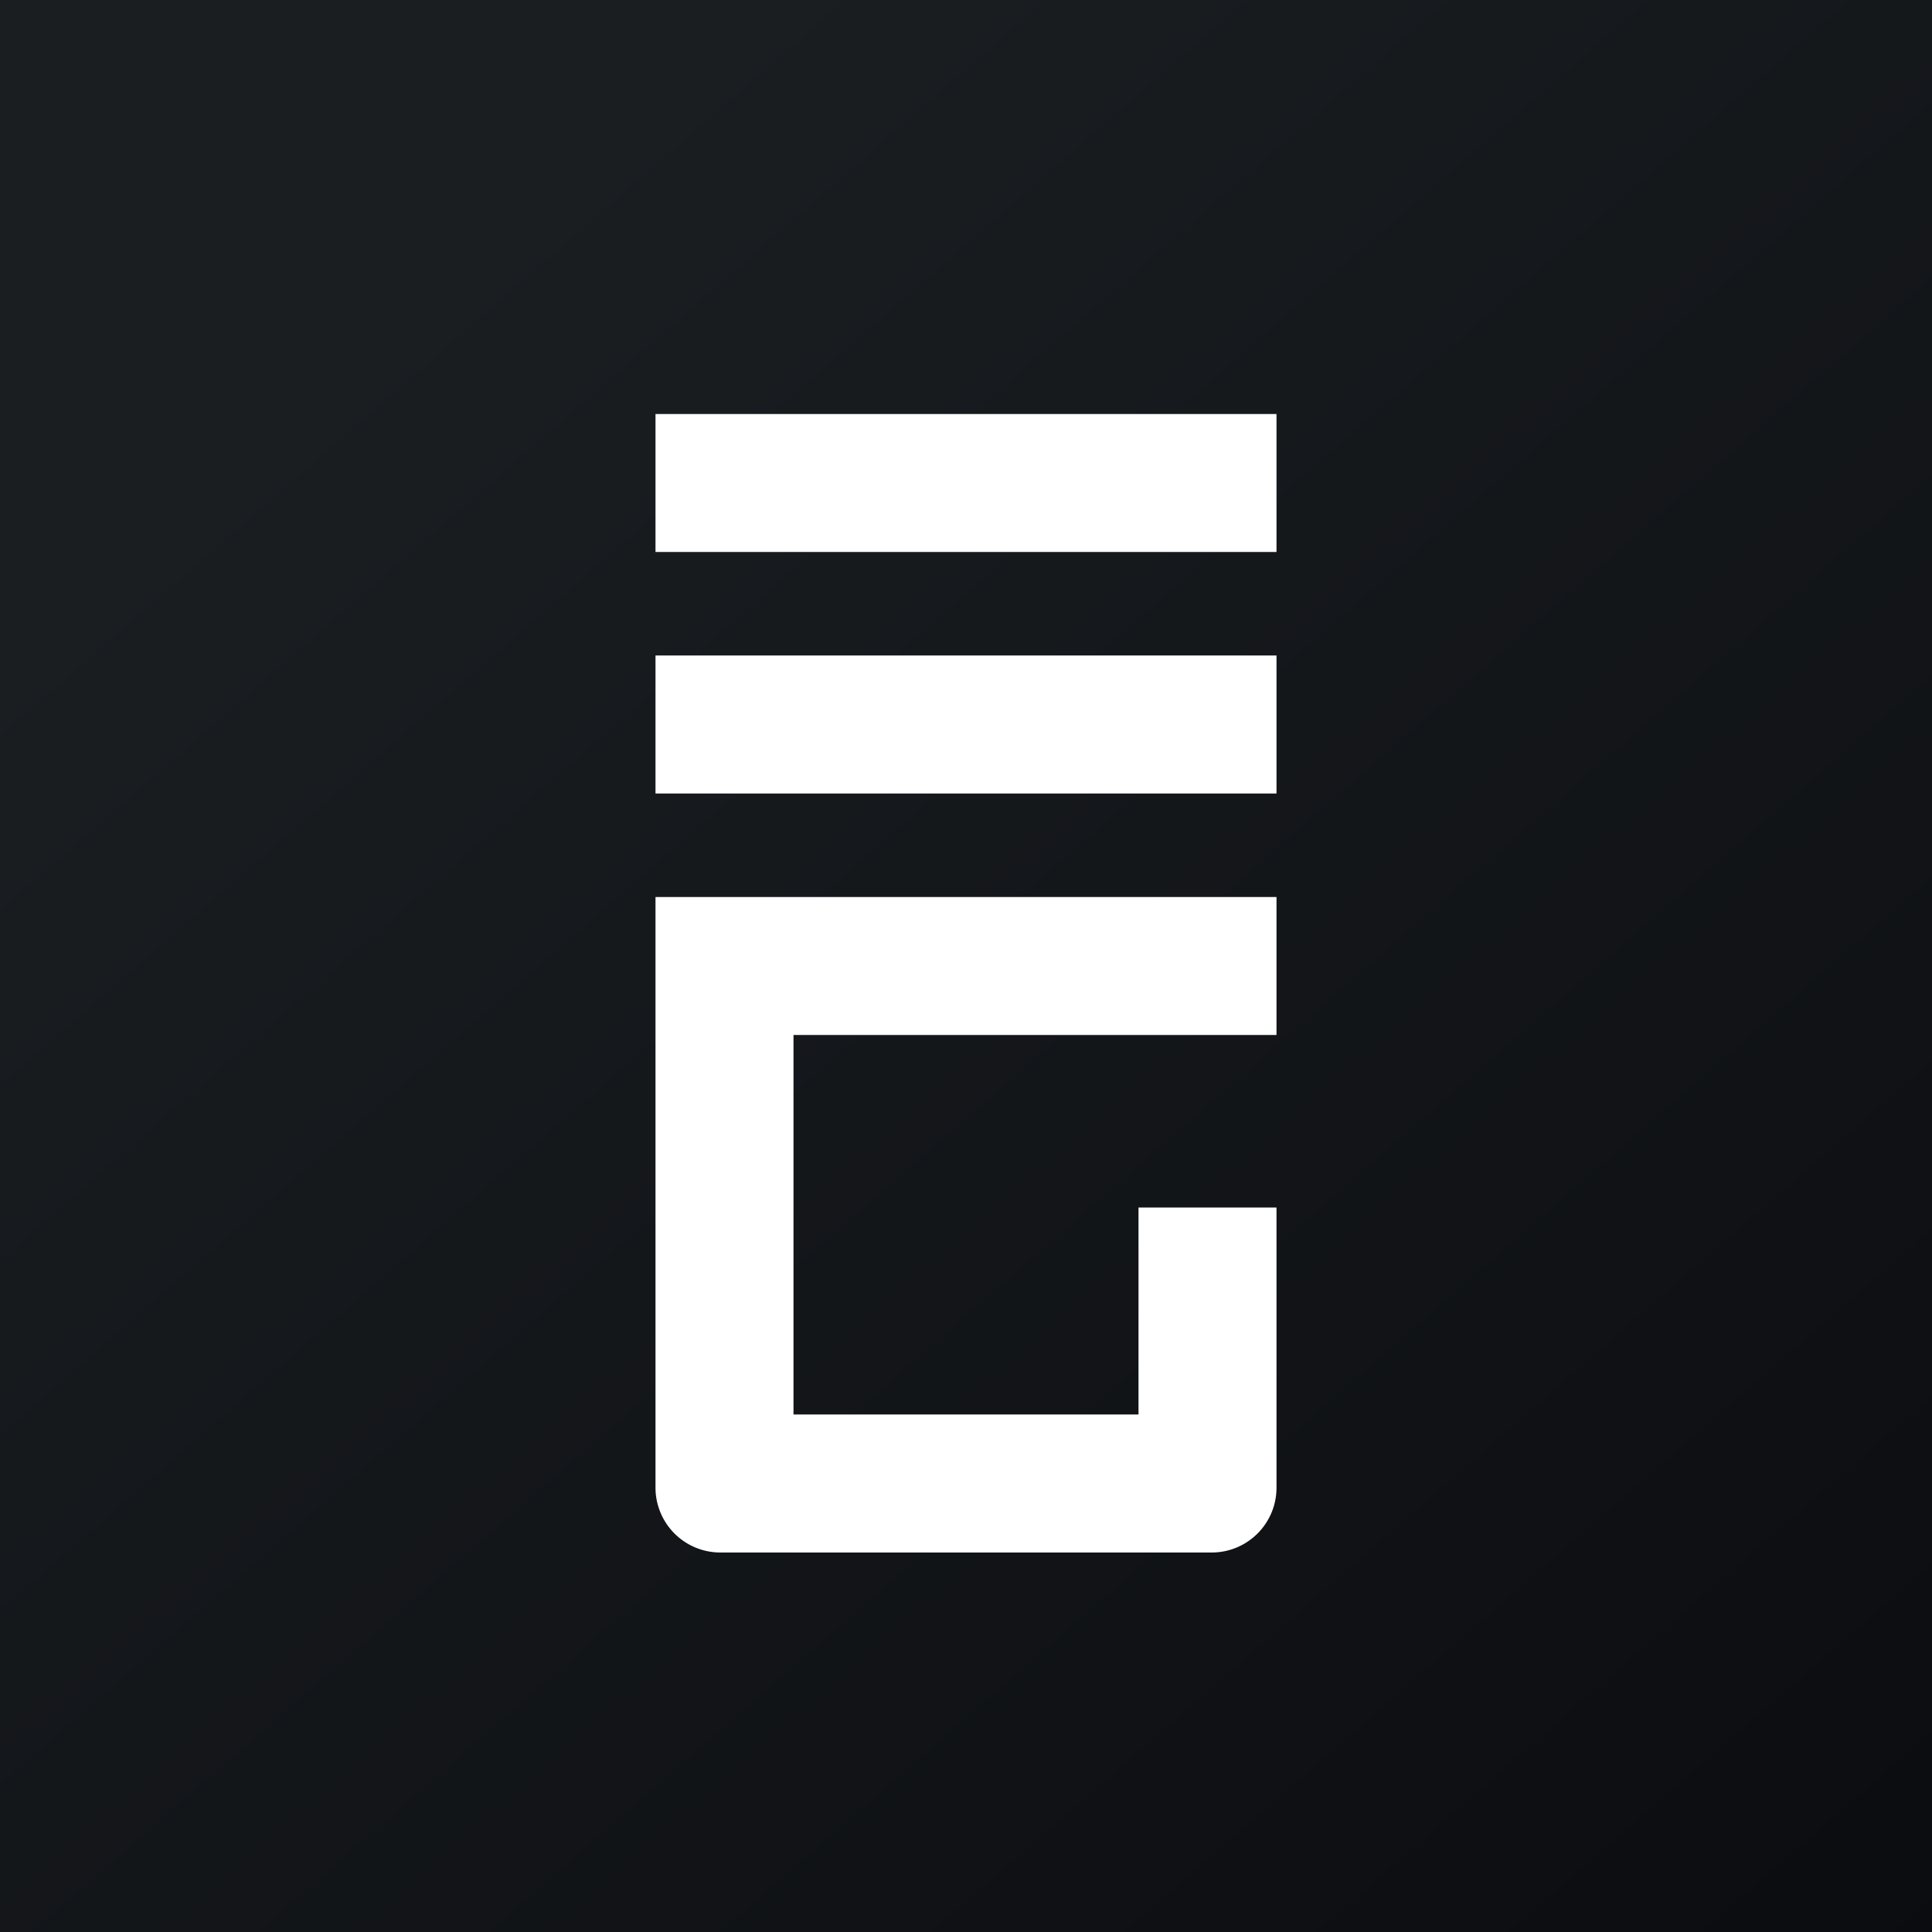 <!-- by TradingView --><svg xmlns="http://www.w3.org/2000/svg" width="56" height="56"><rect width="100%" height="100%" fill="#808080" stroke="none"/><path fill="url(#airqbjy4b)" d="M0 0h56v56H0z"/><path d="M19 12h18v4H19v-4zm0 7h18v4H19v-4zm0 7h18v4H23v11h10v-6h4v8.12c0 1.04-.84 1.88-1.88 1.88H20.88A1.88 1.88 0 0119 43.12V26z" fill="#fff"/><defs><linearGradient id="airqbjy4b" x1="10.42" y1="9.71" x2="68.15" y2="76.02" gradientUnits="userSpaceOnUse"><stop stop-color="#1A1E21"/><stop offset="1" stop-color="#06060A"/></linearGradient></defs></svg>